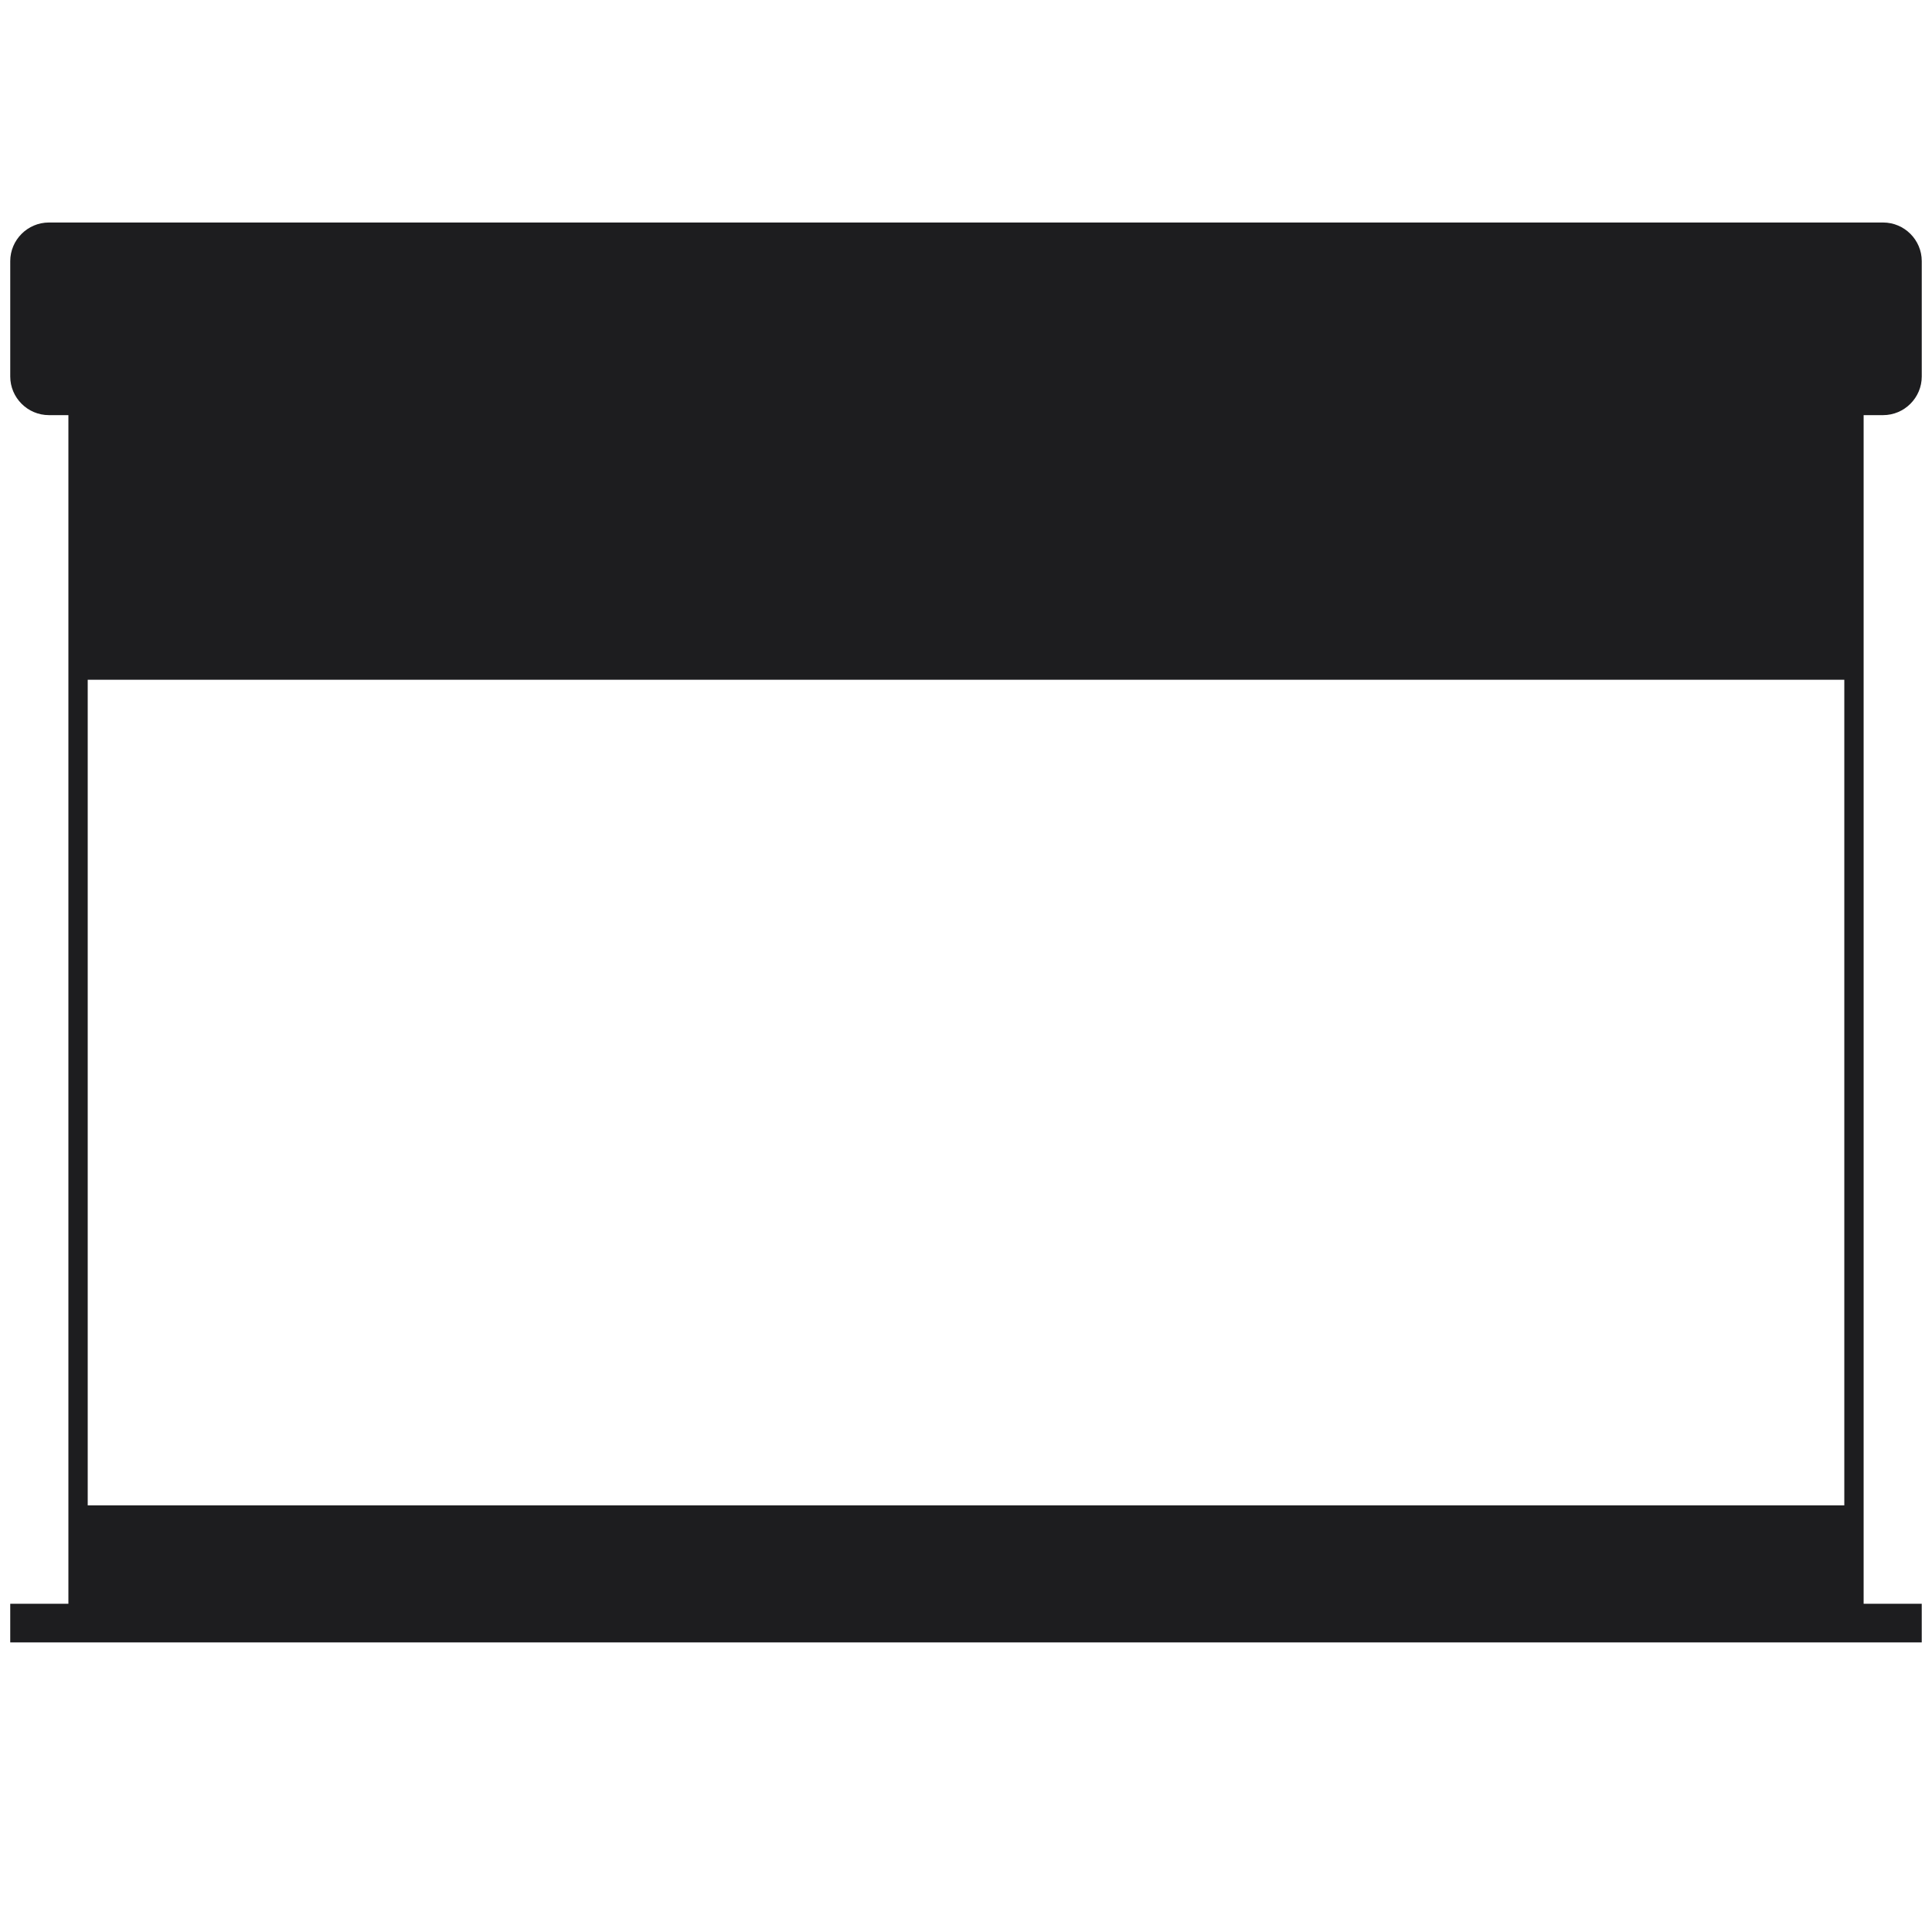 <svg viewBox="0 0 100 100" height="100" width="100" xmlns="http://www.w3.org/2000/svg" id="a"><defs><style>.b{fill:#1d1d1f;}</style></defs><path d="M95.961,35.183c.334-5.888-.54-11.768,0-17.632h0s-91.921,0-91.921,0h0c.54,5.864-.334,11.744,0,17.632h91.921Z" class="b"></path><path d="M95.961,83.276c.334-1.789-.54-3.576,0-5.358h0s-91.921,0-91.921,0h0c.54,1.782-.334,3.569,0,5.358h91.921Z" class="b"></path><path d="M2.53,21.487h94.94c1.1,0,2-.9,2-2v-5.97c0-1.1-.9-2-2-2H2.53c-1.1,0-2,.9-2,2v5.97c0,1.1.9,2,2,2Z" class="b"></path><rect height="68.394" width="1" y="15.617" x="95.461" class="b"></rect><rect height="68.394" width="1" y="15.617" x="3.54" class="b"></rect><rect height="2" width="98.939" y="83.011" x=".53" class="b"></rect></svg>